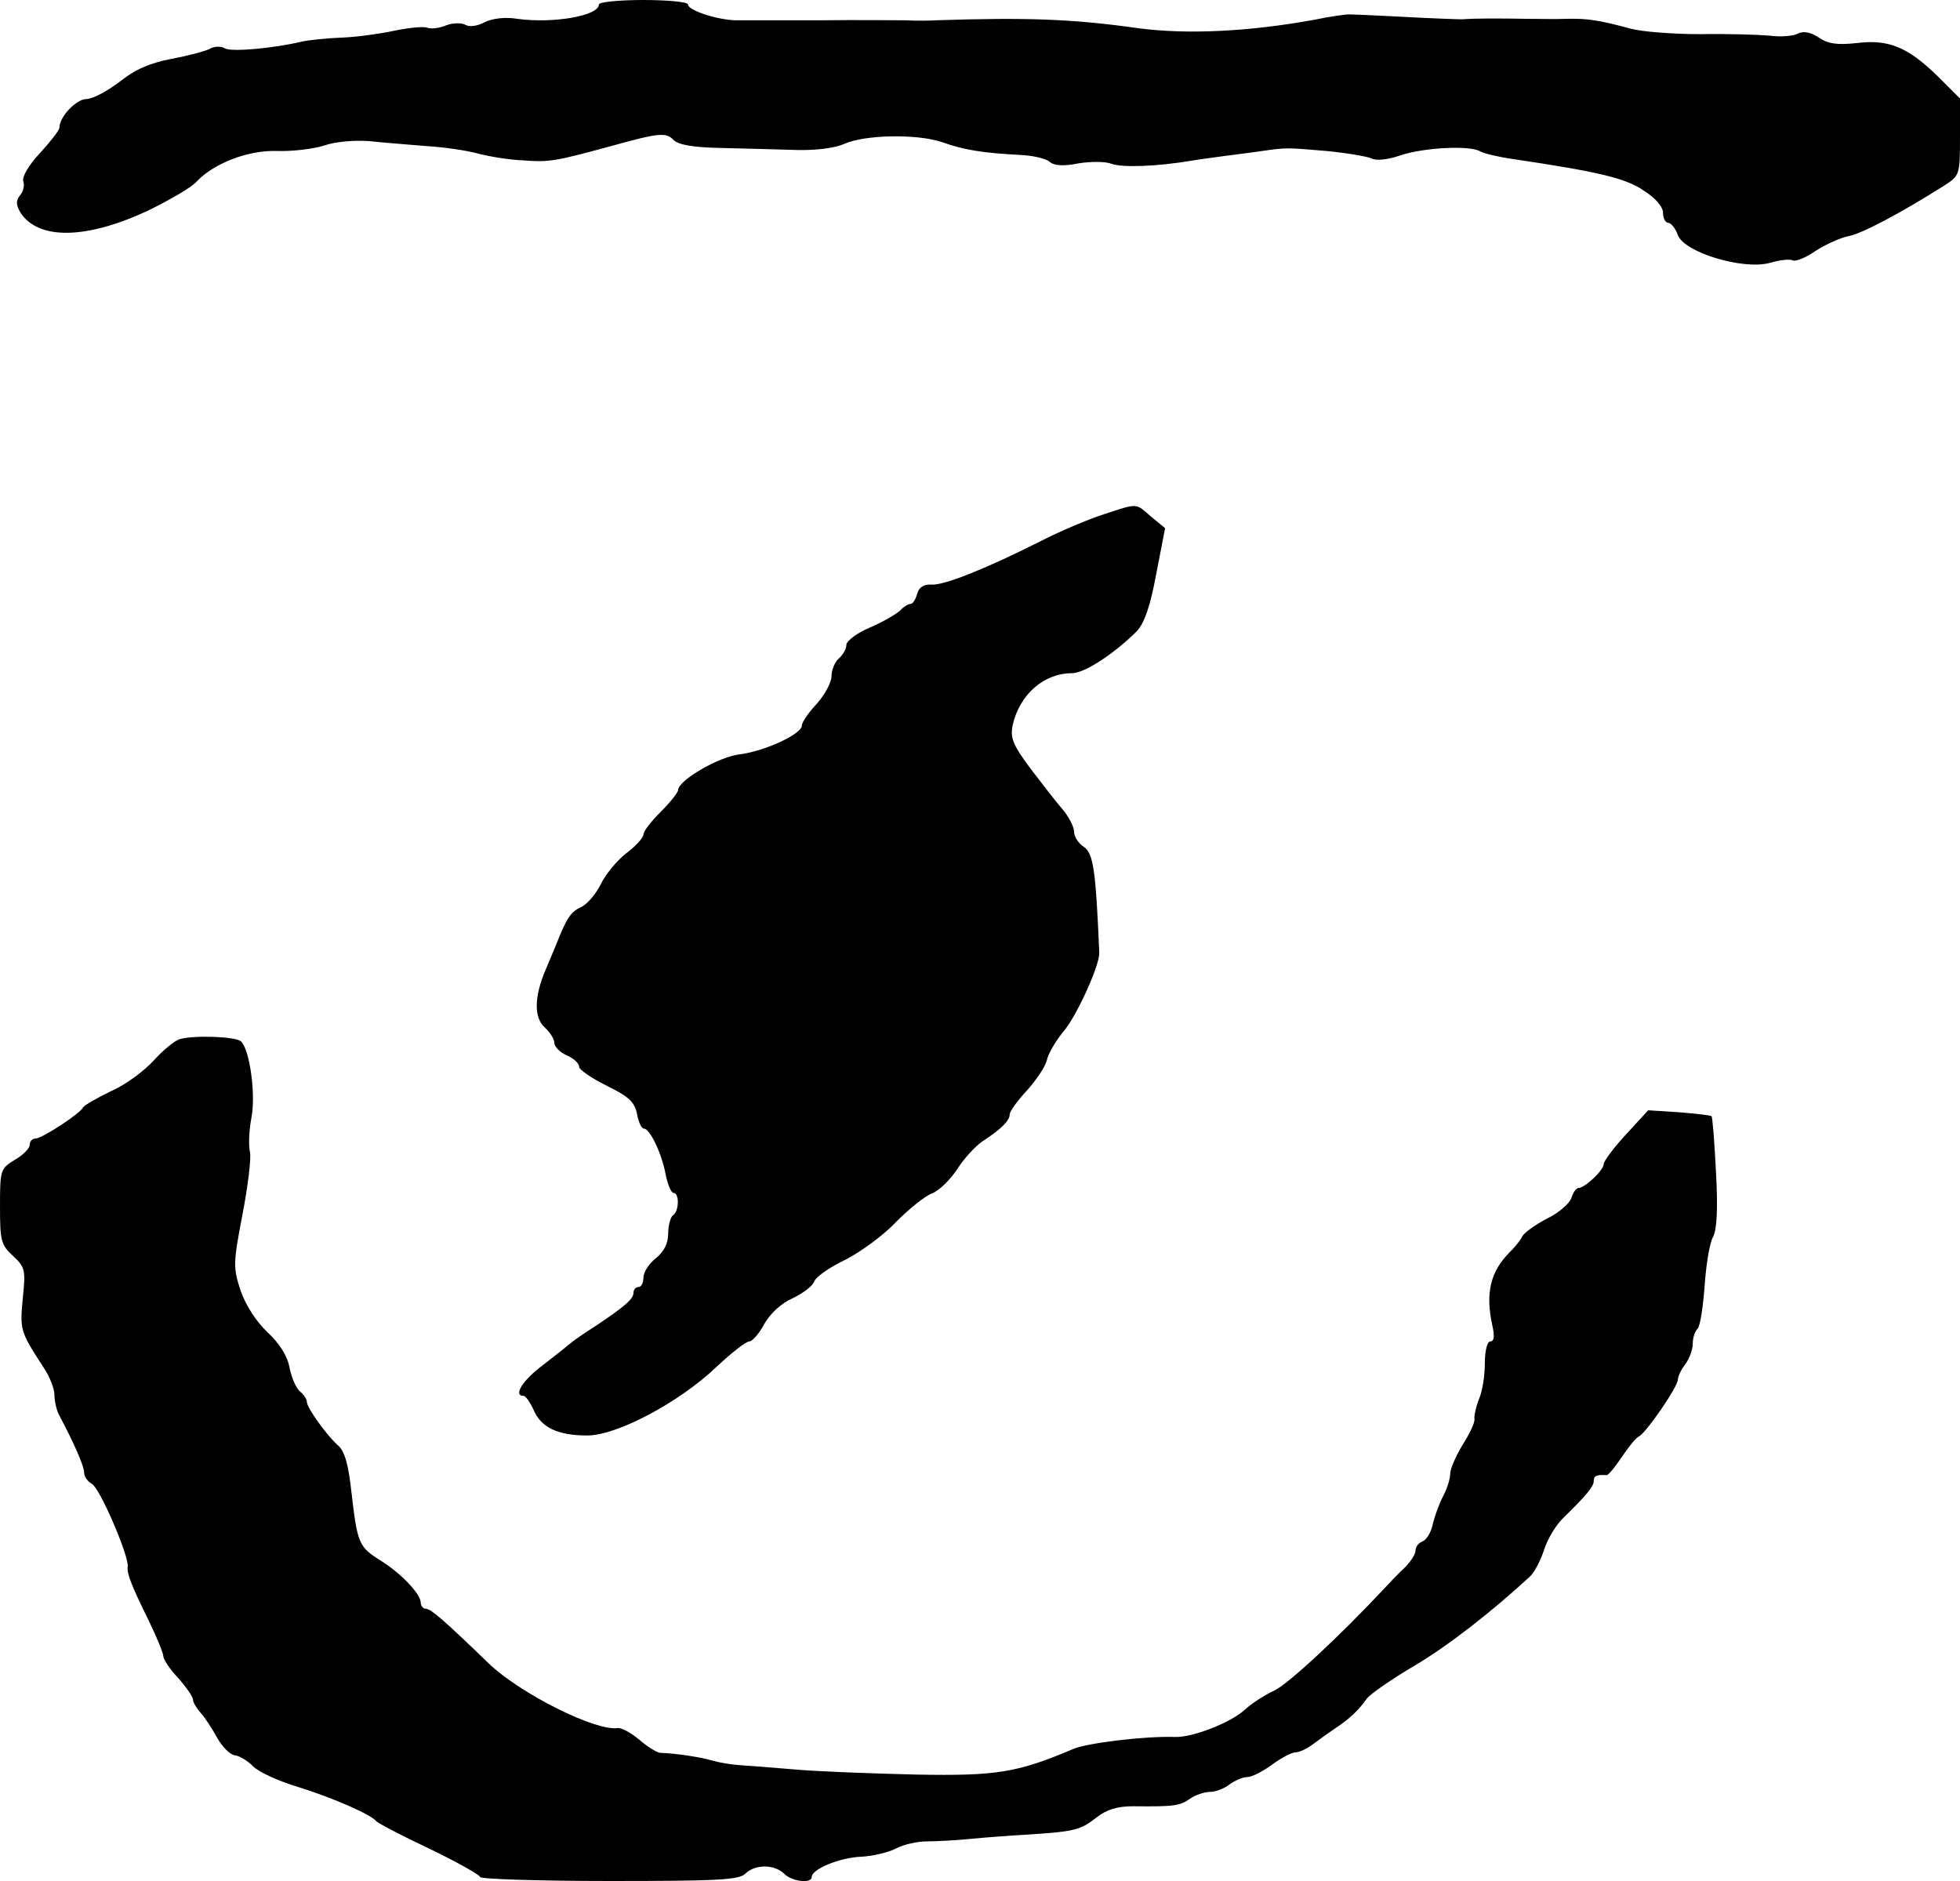 <?xml version="1.0" standalone="no"?>
<!DOCTYPE svg PUBLIC "-//W3C//DTD SVG 20010904//EN"
 "http://www.w3.org/TR/2001/REC-SVG-20010904/DTD/svg10.dtd">
<svg version="1.0" xmlns="http://www.w3.org/2000/svg"
 width="396pt" height="380pt" viewBox="0 0 396 380"
 preserveAspectRatio="xMidYMid meet">
<g transform="translate(0,380) scale(0.1,-0.1)"
fill="#000000" stroke="none">
<path d="M1210 3791 c0 -23 -92 -39 -165 -29 -24 4 -50 1 -66 -7 -15 -8 -31
-10 -39 -5 -7 4 -25 4 -38 -1 -14 -6 -31 -8 -39 -5 -7 3 -37 0 -66 -6 -28 -6
-77 -13 -107 -14 -30 -1 -66 -5 -80 -8 -59 -14 -141 -21 -155 -14 -8 5 -22 5
-32 -1 -10 -5 -45 -14 -77 -20 -42 -8 -73 -21 -104 -46 -25 -19 -55 -35 -67
-35 -21 0 -55 -36 -55 -58 0 -5 -18 -28 -39 -51 -23 -24 -37 -49 -34 -57 3 -8
0 -21 -6 -28 -9 -11 -9 -19 0 -35 36 -56 132 -55 257 3 45 22 90 48 99 59 35
37 104 64 163 62 30 -1 73 4 95 11 22 8 62 11 90 9 28 -3 79 -7 115 -10 36 -2
83 -9 105 -15 22 -6 64 -13 92 -14 53 -4 64 -2 178 29 97 27 111 28 126 12 11
-10 41 -15 99 -16 47 -1 114 -3 150 -4 39 -1 77 4 95 12 41 19 147 21 198 4
44 -16 83 -22 158 -26 25 -1 52 -7 60 -14 9 -8 28 -9 58 -3 25 4 55 4 67 -1
22 -8 93 -5 159 6 17 3 48 7 70 10 22 3 56 7 75 10 50 7 48 7 130 0 41 -4 82
-11 91 -15 9 -5 32 -3 58 6 47 16 142 21 162 8 7 -4 36 -11 64 -15 175 -26
230 -39 266 -64 24 -15 39 -33 39 -45 0 -11 5 -20 10 -20 6 0 15 -11 20 -25
13 -35 132 -71 186 -56 20 6 41 8 46 5 5 -3 26 5 46 19 20 13 51 27 67 30 27
5 106 47 193 102 31 20 32 21 32 98 l0 78 -46 46 c-60 58 -98 74 -163 66 -38
-4 -57 -2 -76 11 -17 11 -31 14 -43 8 -9 -5 -35 -7 -57 -4 -22 2 -85 4 -140 3
-55 0 -118 5 -140 11 -63 17 -87 21 -130 20 -22 -1 -58 0 -80 0 -58 1 -107 1
-130 -1 -11 0 -65 2 -120 5 -55 3 -104 5 -110 5 -5 0 -37 -4 -70 -11 -132 -24
-257 -30 -355 -17 -134 19 -227 22 -410 16 -14 -1 -41 -1 -60 0 -19 0 -98 1
-175 0 -77 0 -153 0 -169 0 -37 1 -96 20 -96 32 0 5 -40 9 -90 9 -49 0 -90 -4
-90 -9z"/>
<path d="M2230 2761 c-31 -10 -88 -34 -127 -54 -107 -54 -195 -90 -221 -88
-16 1 -26 -6 -29 -19 -3 -11 -9 -20 -13 -20 -5 0 -15 -6 -22 -14 -8 -7 -35
-23 -61 -34 -26 -11 -47 -27 -47 -35 0 -8 -7 -20 -15 -27 -8 -7 -15 -23 -15
-36 0 -13 -14 -38 -30 -56 -16 -17 -30 -37 -30 -44 0 -17 -76 -52 -126 -58
-42 -5 -123 -52 -124 -72 0 -5 -16 -25 -35 -44 -19 -19 -35 -39 -35 -46 0 -6
-16 -24 -35 -38 -19 -15 -42 -43 -51 -62 -10 -20 -27 -40 -39 -46 -22 -10 -30
-22 -52 -78 -6 -14 -15 -36 -21 -50 -23 -54 -23 -96 -2 -115 11 -10 20 -24 20
-32 0 -7 11 -19 25 -25 14 -6 25 -16 25 -23 0 -6 25 -23 55 -38 45 -22 57 -33
62 -57 3 -17 9 -30 14 -30 12 0 36 -50 44 -93 4 -20 11 -37 16 -37 12 0 11
-37 -1 -45 -5 -3 -10 -20 -10 -37 0 -20 -8 -36 -25 -50 -14 -11 -25 -28 -25
-39 0 -10 -4 -19 -10 -19 -5 0 -10 -5 -10 -11 0 -13 -16 -27 -74 -66 -22 -14
-44 -29 -50 -34 -6 -5 -32 -26 -58 -46 -42 -31 -62 -63 -40 -63 4 0 13 -13 20
-28 15 -36 49 -52 109 -52 59 0 186 67 261 139 30 28 59 51 66 51 6 0 20 16
30 35 12 21 34 42 57 52 21 10 41 25 44 34 3 9 31 29 63 44 31 16 78 50 103
77 26 26 58 52 72 57 15 6 37 28 51 49 13 21 37 47 52 57 37 24 54 41 54 54 0
5 15 27 34 47 19 21 38 49 41 62 3 14 19 41 36 61 27 34 71 132 70 156 -7 167
-12 201 -31 214 -11 7 -20 21 -20 31 0 10 -11 31 -24 46 -14 16 -43 54 -66 84
-34 46 -39 60 -34 85 14 62 63 105 120 105 25 0 85 39 131 85 15 16 27 50 39
115 l18 93 -28 23 c-32 28 -26 28 -96 5z"/>
<path d="M364 1701 c-11 -3 -35 -23 -53 -43 -18 -20 -56 -49 -86 -62 -29 -14
-55 -29 -57 -33 -5 -12 -83 -63 -96 -63 -7 0 -12 -6 -12 -13 0 -7 -14 -21 -30
-30 -29 -18 -30 -20 -30 -94 0 -69 2 -78 26 -100 25 -23 26 -29 20 -86 -6 -64
-5 -67 41 -138 13 -19 23 -44 23 -57 0 -12 4 -30 9 -40 30 -56 51 -104 51
-117 0 -8 7 -18 16 -23 16 -9 75 -146 72 -167 -2 -14 8 -39 43 -110 16 -33 29
-65 29 -71 0 -6 13 -26 30 -44 16 -18 30 -38 30 -44 0 -5 7 -17 16 -27 9 -10
23 -32 33 -50 10 -18 25 -33 35 -35 10 -1 26 -11 37 -22 10 -11 51 -30 91 -42
71 -22 148 -56 158 -69 3 -4 51 -29 108 -56 56 -27 102 -53 102 -57 0 -4 117
-8 261 -8 218 0 263 2 275 15 20 19 58 19 78 0 15 -16 56 -21 56 -7 0 16 56
39 99 41 24 1 57 9 72 17 15 8 43 14 61 14 18 0 58 2 88 5 30 3 84 7 120 9 91
6 103 9 135 34 20 16 42 23 74 23 84 -1 95 1 115 15 11 8 30 14 41 14 11 0 29
7 39 15 11 8 27 15 36 15 9 0 31 11 50 25 19 14 40 25 48 25 8 0 24 8 37 18
12 9 33 24 45 32 27 18 45 35 62 59 7 9 50 39 96 66 69 41 156 109 233 180 9
8 22 33 29 55 7 22 25 51 39 64 47 46 61 63 61 74 0 11 6 13 26 12 3 -1 17 16
31 37 14 21 29 39 34 41 13 5 79 100 79 115 0 6 7 21 15 31 8 11 15 29 15 41
0 12 4 25 10 31 5 5 11 44 14 86 3 43 10 87 17 99 8 15 10 58 6 131 -3 60 -7
111 -9 113 -1 2 -31 5 -65 8 l-63 4 -45 -49 c-25 -27 -45 -54 -45 -60 0 -12
-38 -48 -51 -48 -4 0 -11 -9 -14 -20 -4 -11 -25 -30 -48 -41 -23 -12 -46 -28
-51 -36 -4 -9 -16 -23 -26 -33 -39 -39 -49 -83 -35 -147 5 -22 4 -33 -4 -33
-6 0 -11 -18 -11 -44 0 -25 -5 -57 -12 -73 -6 -15 -10 -33 -9 -40 1 -7 -10
-30 -24 -52 -14 -23 -25 -49 -25 -58 0 -10 -6 -30 -14 -45 -8 -15 -17 -40 -21
-56 -3 -17 -13 -33 -21 -36 -8 -3 -14 -11 -14 -18 0 -8 -10 -23 -22 -35 -13
-12 -32 -32 -43 -44 -87 -93 -195 -194 -222 -205 -17 -8 -44 -25 -58 -38 -28
-26 -105 -56 -140 -55 -63 2 -176 -12 -206 -24 -113 -48 -155 -55 -317 -52
-86 2 -195 6 -242 10 -47 4 -98 8 -115 9 -16 1 -41 5 -55 9 -22 7 -75 15 -107
16 -6 1 -25 12 -42 27 -17 14 -36 24 -43 23 -44 -7 -196 69 -260 130 -94 91
-118 111 -128 111 -5 0 -10 6 -10 13 -1 18 -40 59 -82 85 -43 27 -46 34 -58
138 -6 56 -14 83 -27 94 -22 19 -63 76 -63 88 0 5 -6 15 -14 21 -8 7 -17 28
-21 48 -4 23 -20 49 -45 72 -23 22 -44 55 -54 84 -15 46 -15 55 4 154 11 57
18 114 15 126 -3 12 -2 43 3 69 9 46 -3 137 -21 154 -9 10 -94 13 -123 5z"/>
</g>
</svg>
